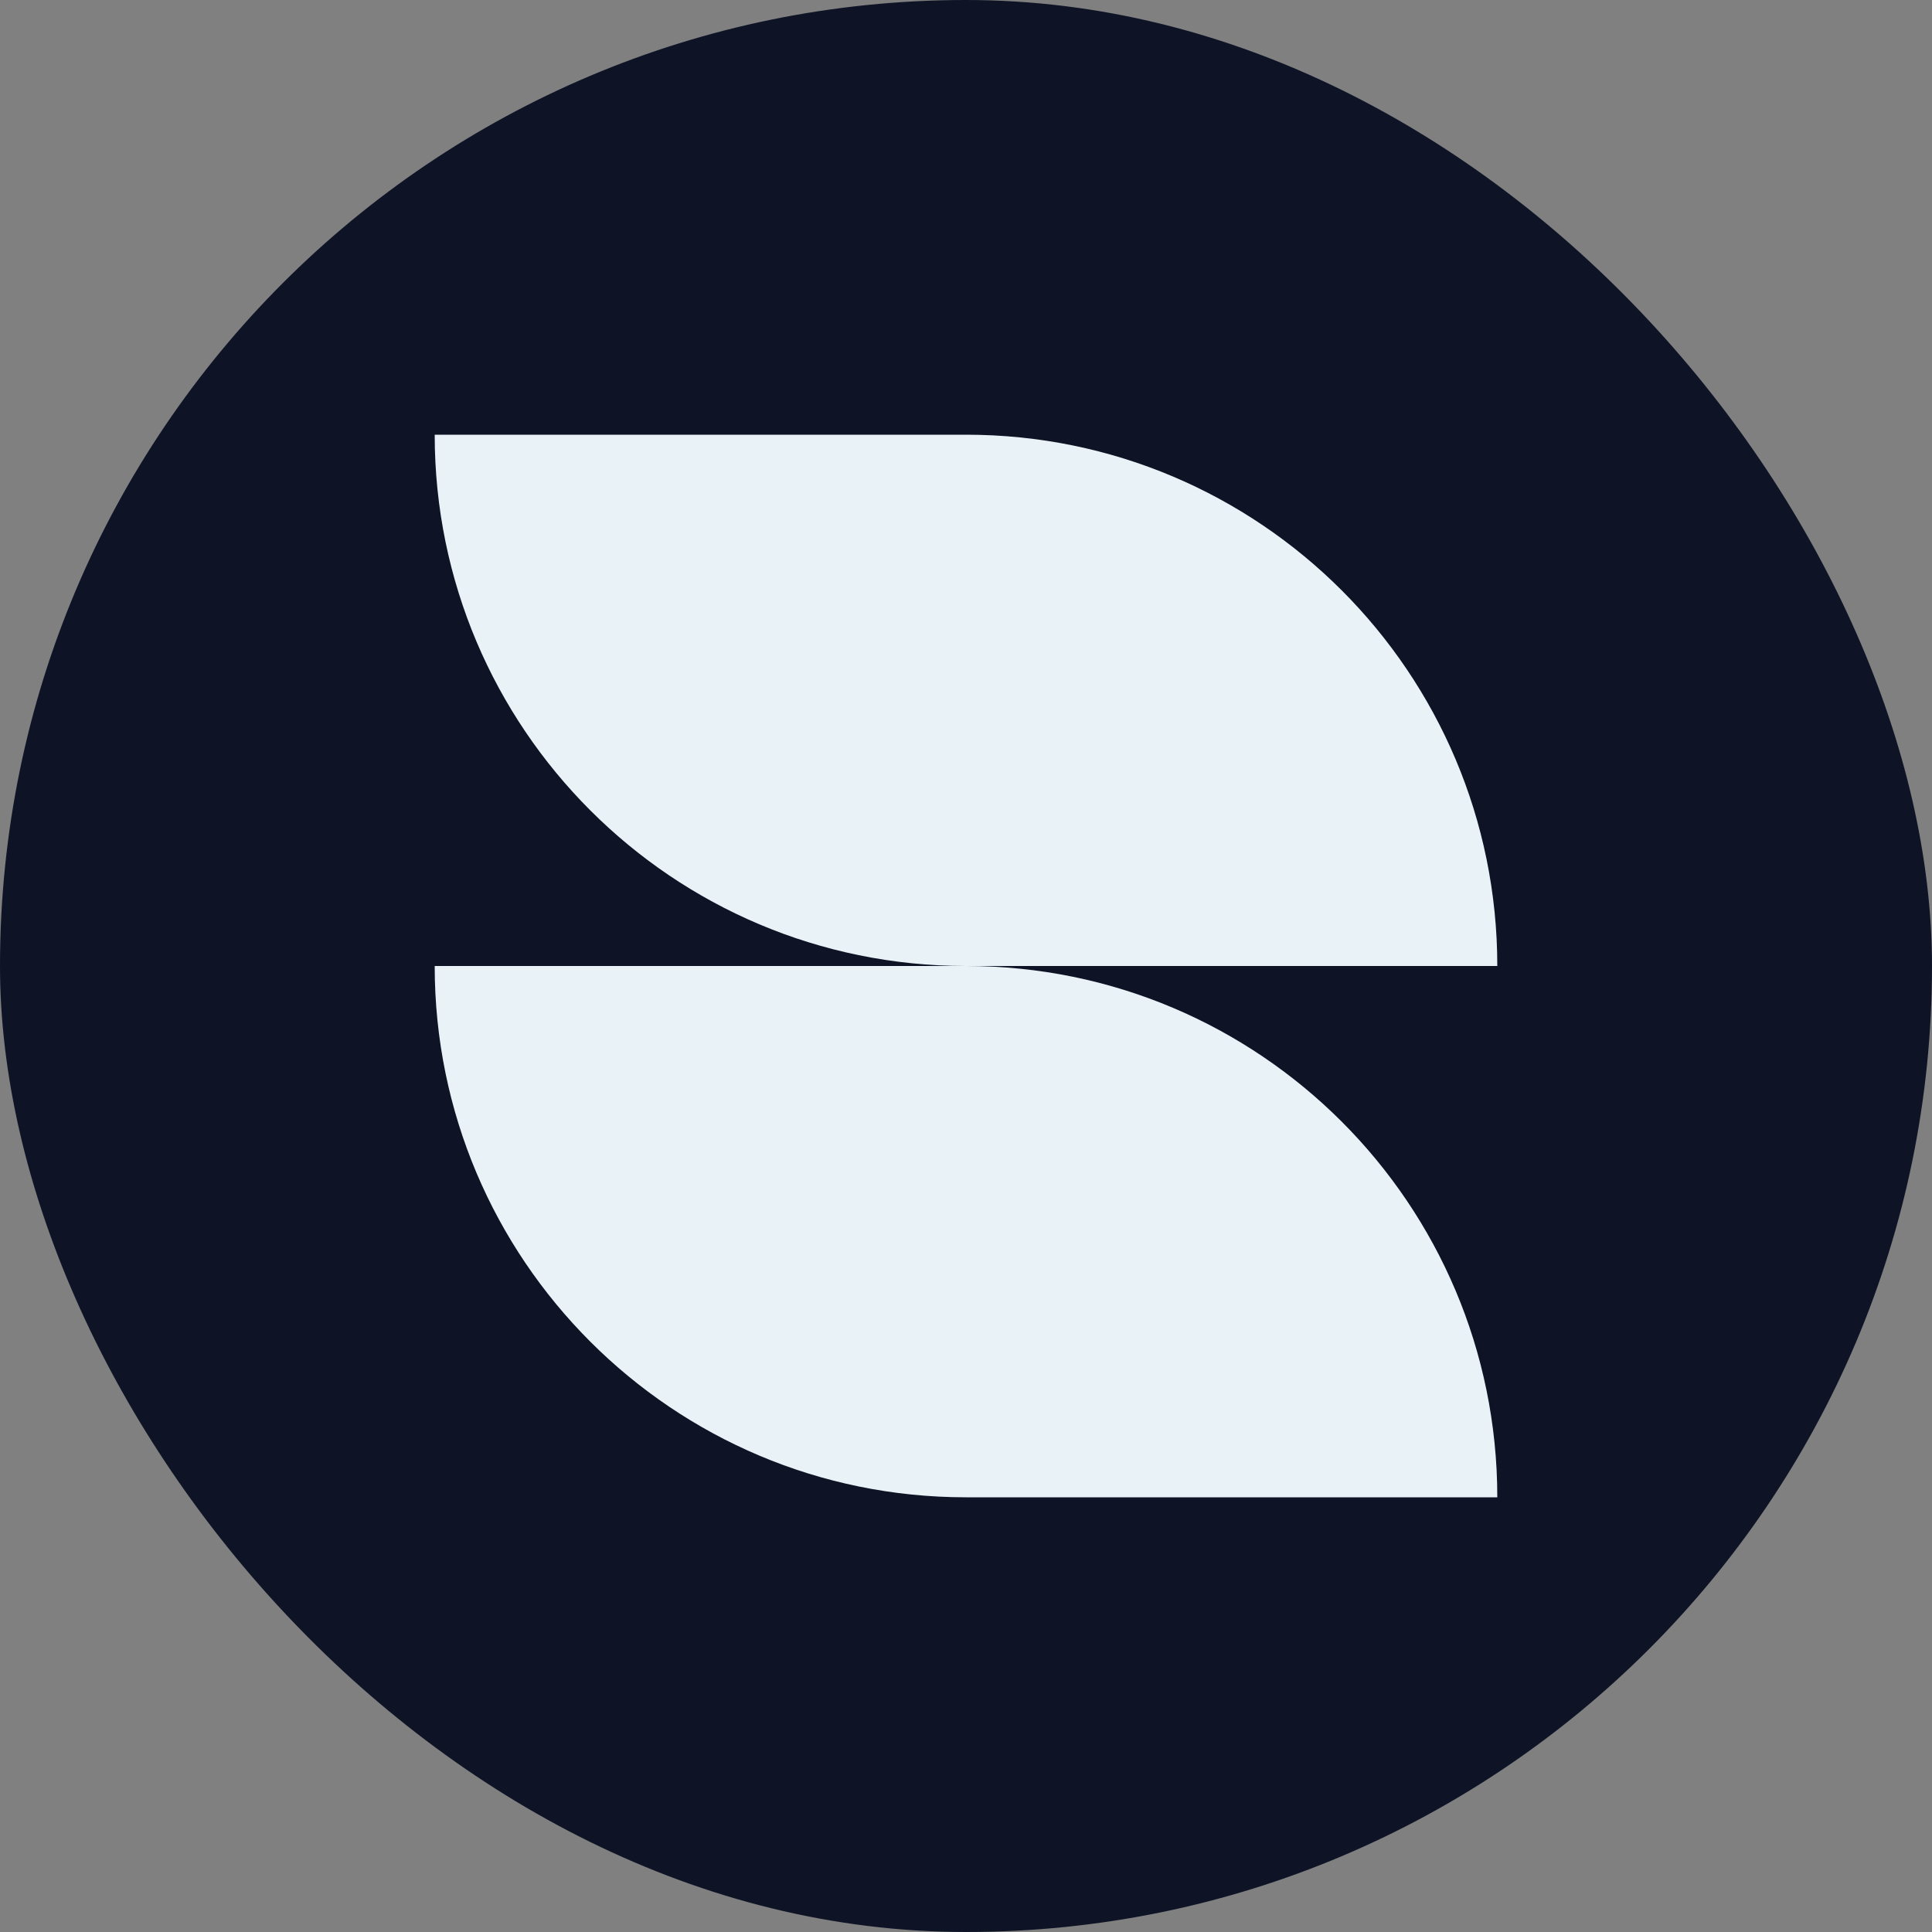 <svg width="40" height="40" viewBox="0 0 40 40" fill="none" xmlns="http://www.w3.org/2000/svg">
<rect x="0" y="0" width="40" height="40" fill="#808080" stroke="none"/>
<rect width="40" height="40" rx="20" fill="#0E1426"/>
<path d="M9 9C9 15.075 13.925 20 20 20L31 20C31 13.925 26.075 9 20 9H9Z" fill="#E9F3F7"/>
<path d="M9 20C9 26.075 13.925 31 20 31L31 31C31 24.925 26.075 20 20 20H9Z" fill="#E9F3F7"/>
</svg>
